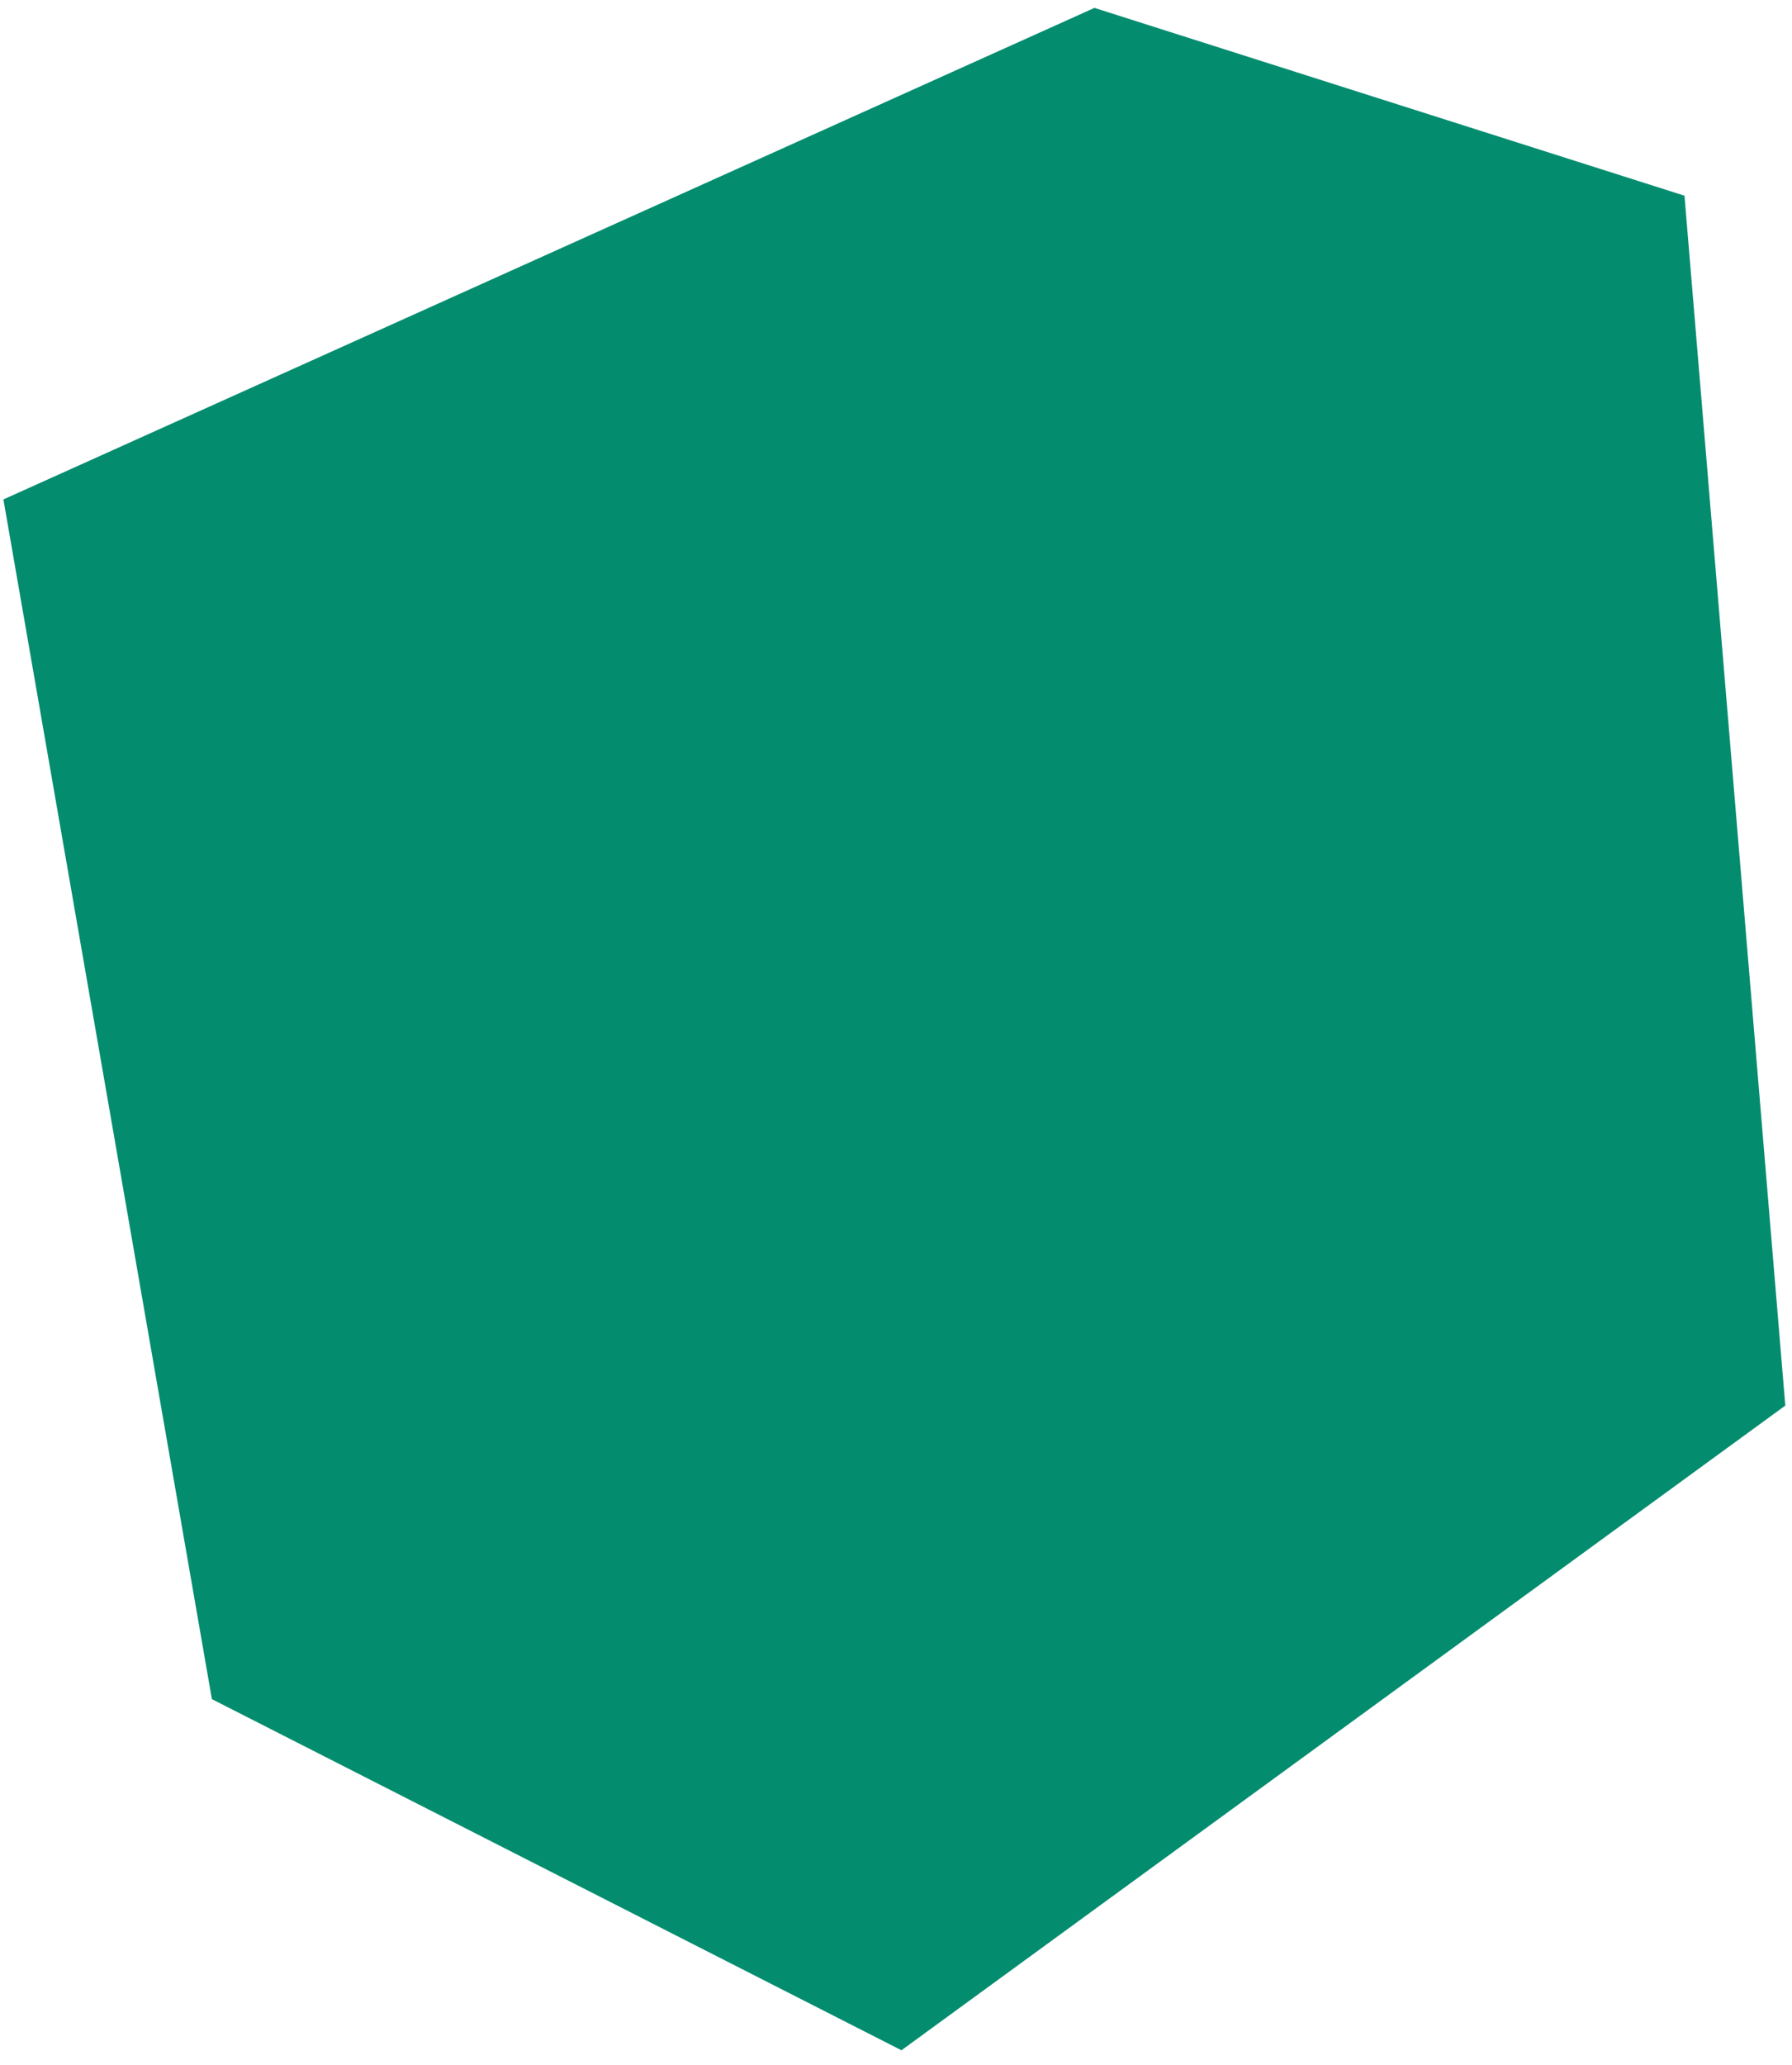 <svg width="99" height="114" viewBox="0 0 99 114" fill="none" xmlns="http://www.w3.org/2000/svg">
<path d="M93.06 10.805L60.462 0.436L0.188 27.574L11.706 93.809L49.801 113.195L98.63 77.602L93.06 10.805Z" fill="#048C6F"/>
</svg>
